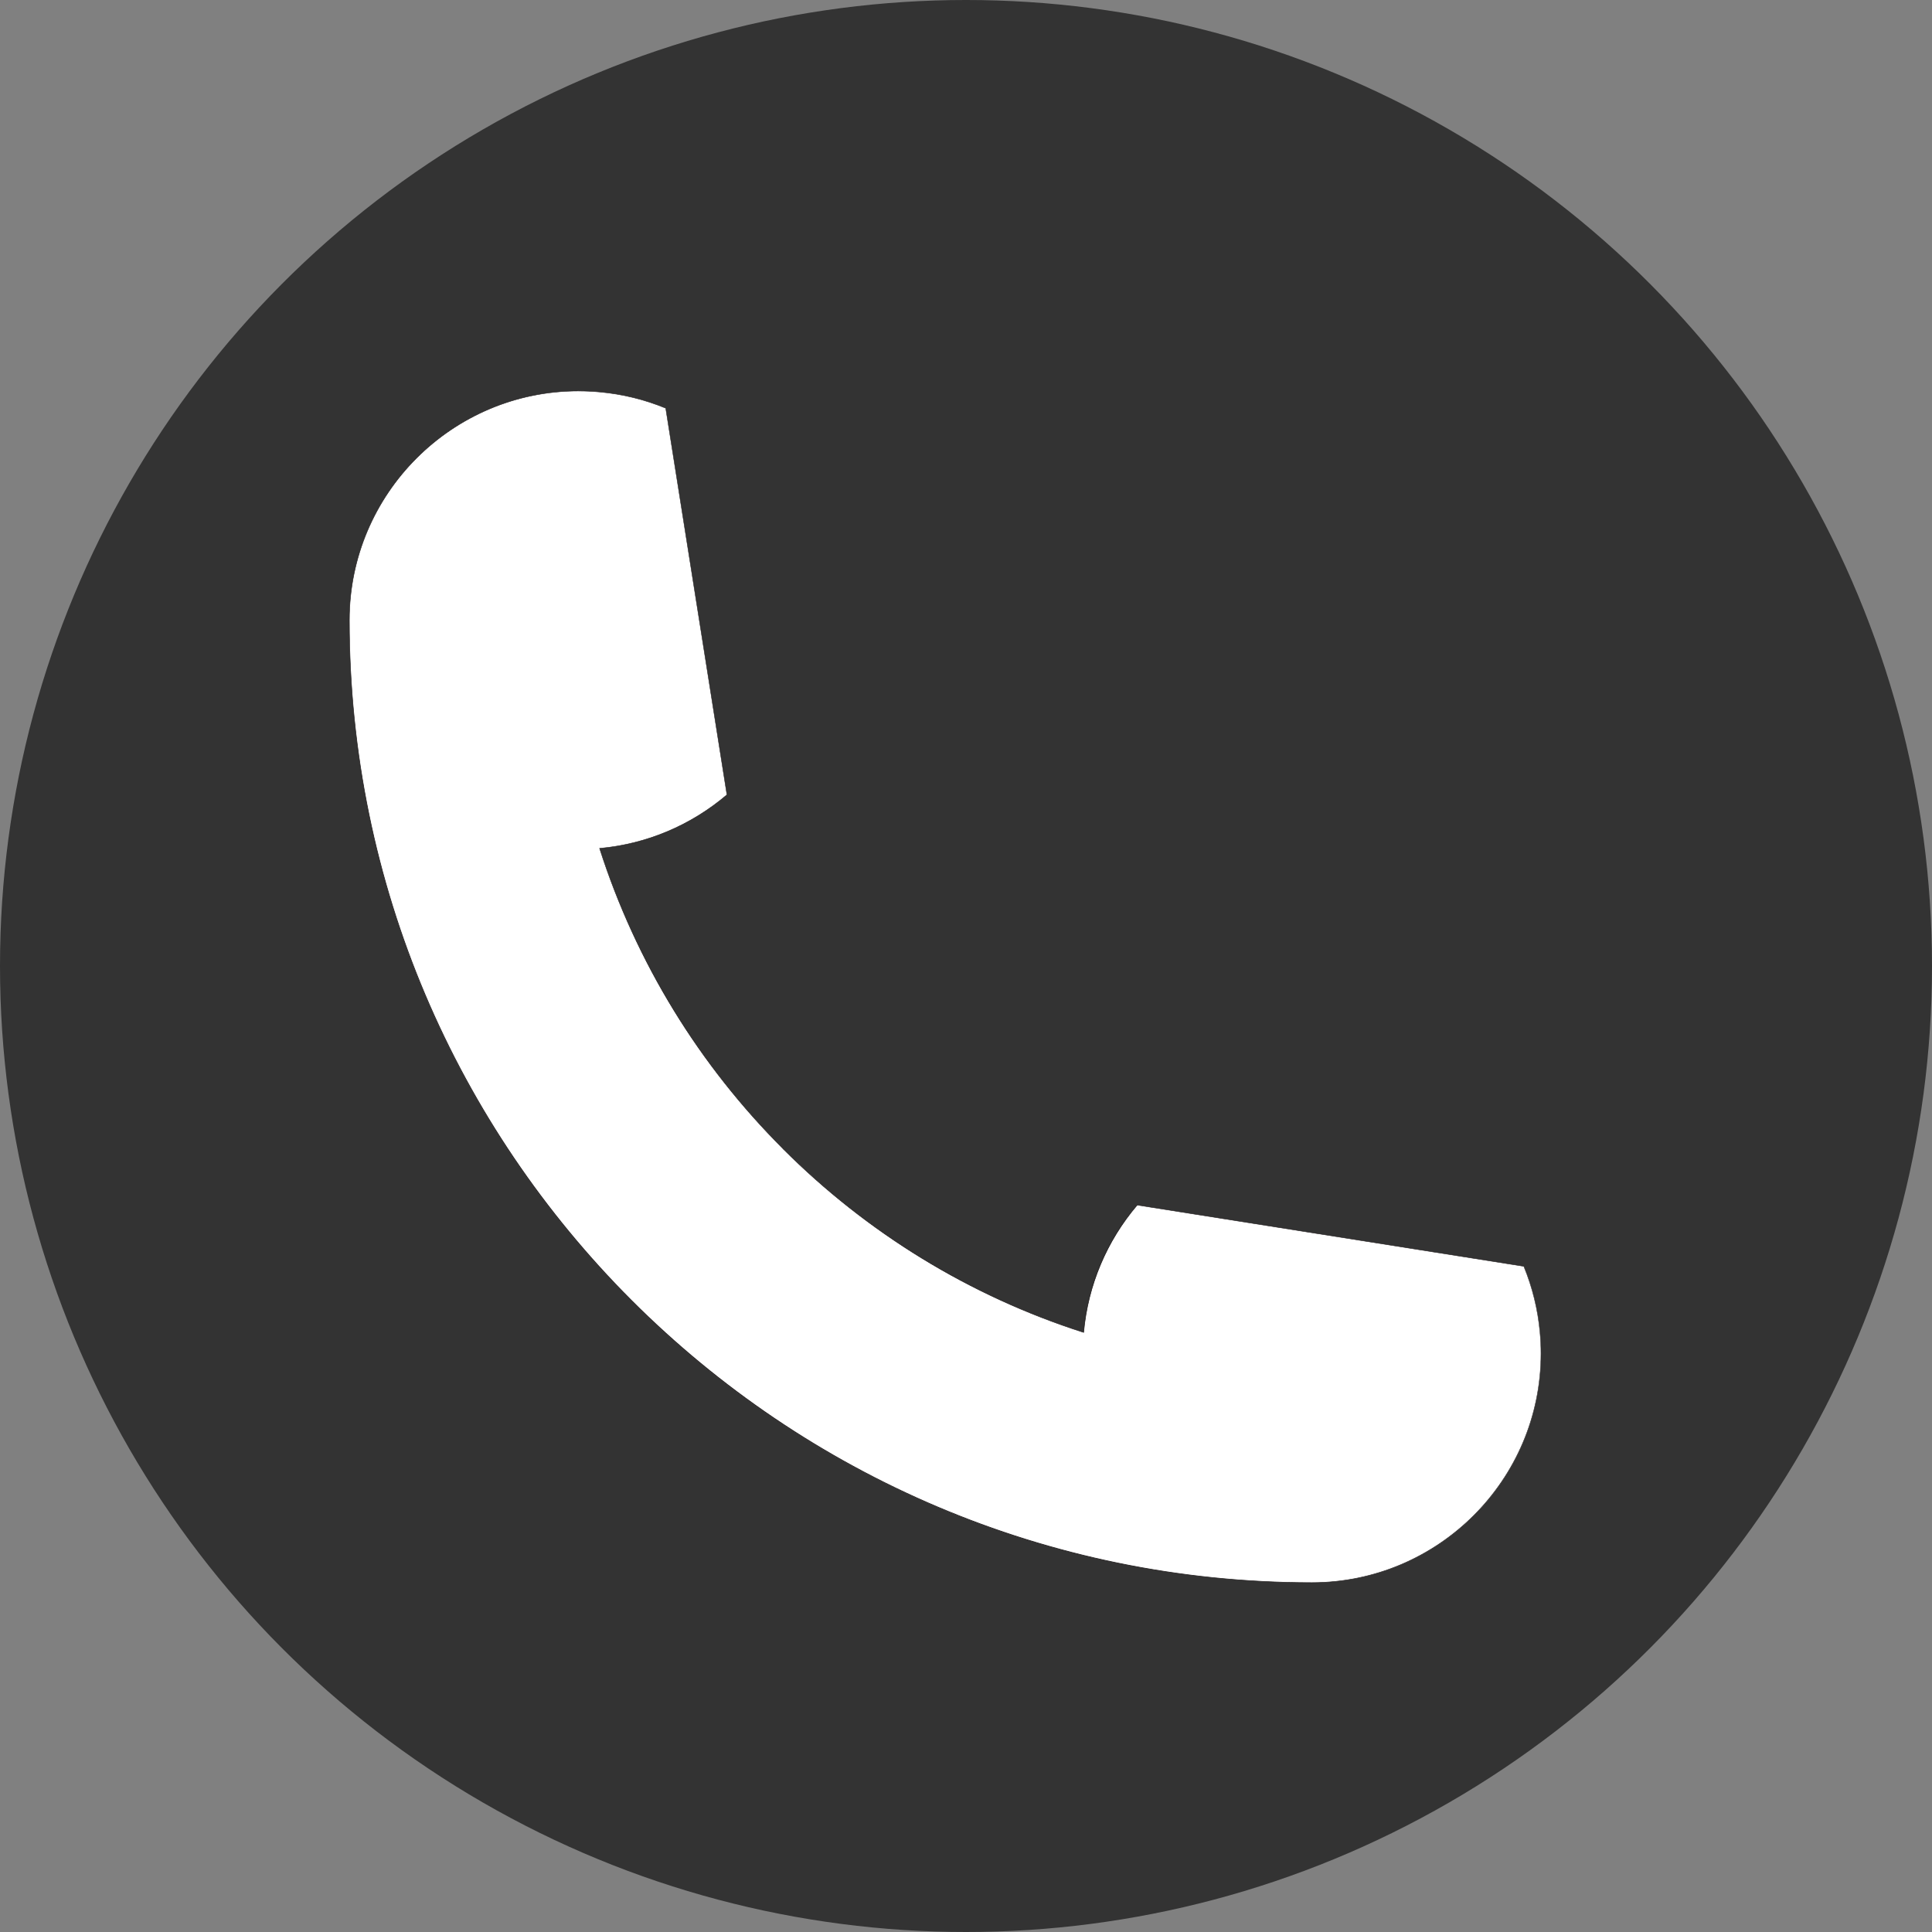<?xml version="1.0" encoding="UTF-8"?>
<svg id="_Слой_2" data-name="Слой_2" xmlns="http://www.w3.org/2000/svg" viewBox="0 0 470.8 470.8">
  <rect x="0" y="0" width="470.8" height="470.8" fill="#808080" stroke="none"/>
  <defs>
    <style>
      .cls-1 {
        fill: #231f20;
      }

      .cls-2 {
        fill: #fff;
      }

      .cls-3 {
        fill: #333;
      }
    </style>
  </defs>
  <g id="Layer_1">
    <g>
      <circle class="cls-3" cx="235.4" cy="235.4" r="235.4"/>
      <g>
        <path class="cls-2" d="M140.97,95.27c1.73,0,3.45.08,5.14.24,5.66.51,11.07,1.87,16.11,3.95l14.92,94.21c-8.52,7.25-19.24,11.99-31.03,13.06,8.94,27.94,24.45,52.94,44.69,73.2v.06s.07.01.07.01c20.26,20.25,45.26,35.75,73.2,44.69,1.07-11.78,5.81-22.51,13.05-31.03l94.21,14.92c2.08,5.04,3.44,10.45,3.95,16.11.16,1.69.24,3.41.24,5.14,0,30.84-25,55.84-55.84,55.84-129.54,0-234.55-105.01-234.55-234.55,0-30.84,25.01-55.84,55.84-55.84Z"/>
        <path class="cls-1" d="M319.68,385.73c-31.67,0-62.4-6.2-91.32-18.44-13.9-5.88-27.31-13.16-39.85-21.63-12.42-8.39-24.11-18.03-34.72-28.65-10.62-10.62-20.26-22.3-28.65-34.72-8.47-12.54-15.75-25.95-21.63-39.85-12.23-28.92-18.44-59.65-18.44-91.32,0-7.55,1.48-14.87,4.4-21.76,2.82-6.66,6.85-12.64,11.98-17.77,5.13-5.13,11.11-9.16,17.77-11.98,6.89-2.91,14.21-4.39,21.76-4.39,1.73,0,3.46.08,5.14.24,5.56.5,10.98,1.83,16.12,3.95h.03s0,.05,0,.05l14.93,94.24-.03.02c-8.8,7.49-19.52,12.01-30.99,13.06,8.78,27.38,24.21,52.65,44.65,73.1h.01s0,.05,0,.05h.04s.01.02.01.02c20.45,20.44,45.73,35.88,73.1,44.65,1.06-11.48,5.57-22.19,13.06-30.98l.02-.03h.03s94.25,14.93,94.25,14.93v.03c2.13,5.15,3.46,10.57,3.96,16.13.16,1.68.24,3.41.24,5.14,0,7.55-1.48,14.87-4.39,21.76-2.82,6.66-6.85,12.64-11.98,17.77-5.13,5.13-11.11,9.17-17.77,11.98-6.89,2.92-14.21,4.39-21.76,4.4ZM140.97,95.33c-30.76,0-55.78,25.02-55.78,55.78,0,129.29,105.19,234.48,234.49,234.49,30.76,0,55.78-25.03,55.78-55.78,0-1.73-.08-3.45-.24-5.13-.5-5.53-1.82-10.93-3.93-16.06l-94.14-14.91c-7.47,8.79-11.97,19.5-13.02,30.97v.08s-.08-.02-.08-.02c-13.81-4.42-27.09-10.51-39.49-18.11-12.22-7.49-23.56-16.43-33.72-26.58l-.08-.02v-.08c-10.16-10.16-19.11-21.5-26.59-33.72-7.6-12.4-13.69-25.69-18.11-39.49l-.02-.07h.08c11.46-1.05,22.17-5.55,30.97-13.03l-14.91-94.14c-5.12-2.11-10.53-3.43-16.06-3.93-1.68-.16-3.41-.24-5.13-.24Z"/>
      </g>
    </g>
  </g>
</svg>